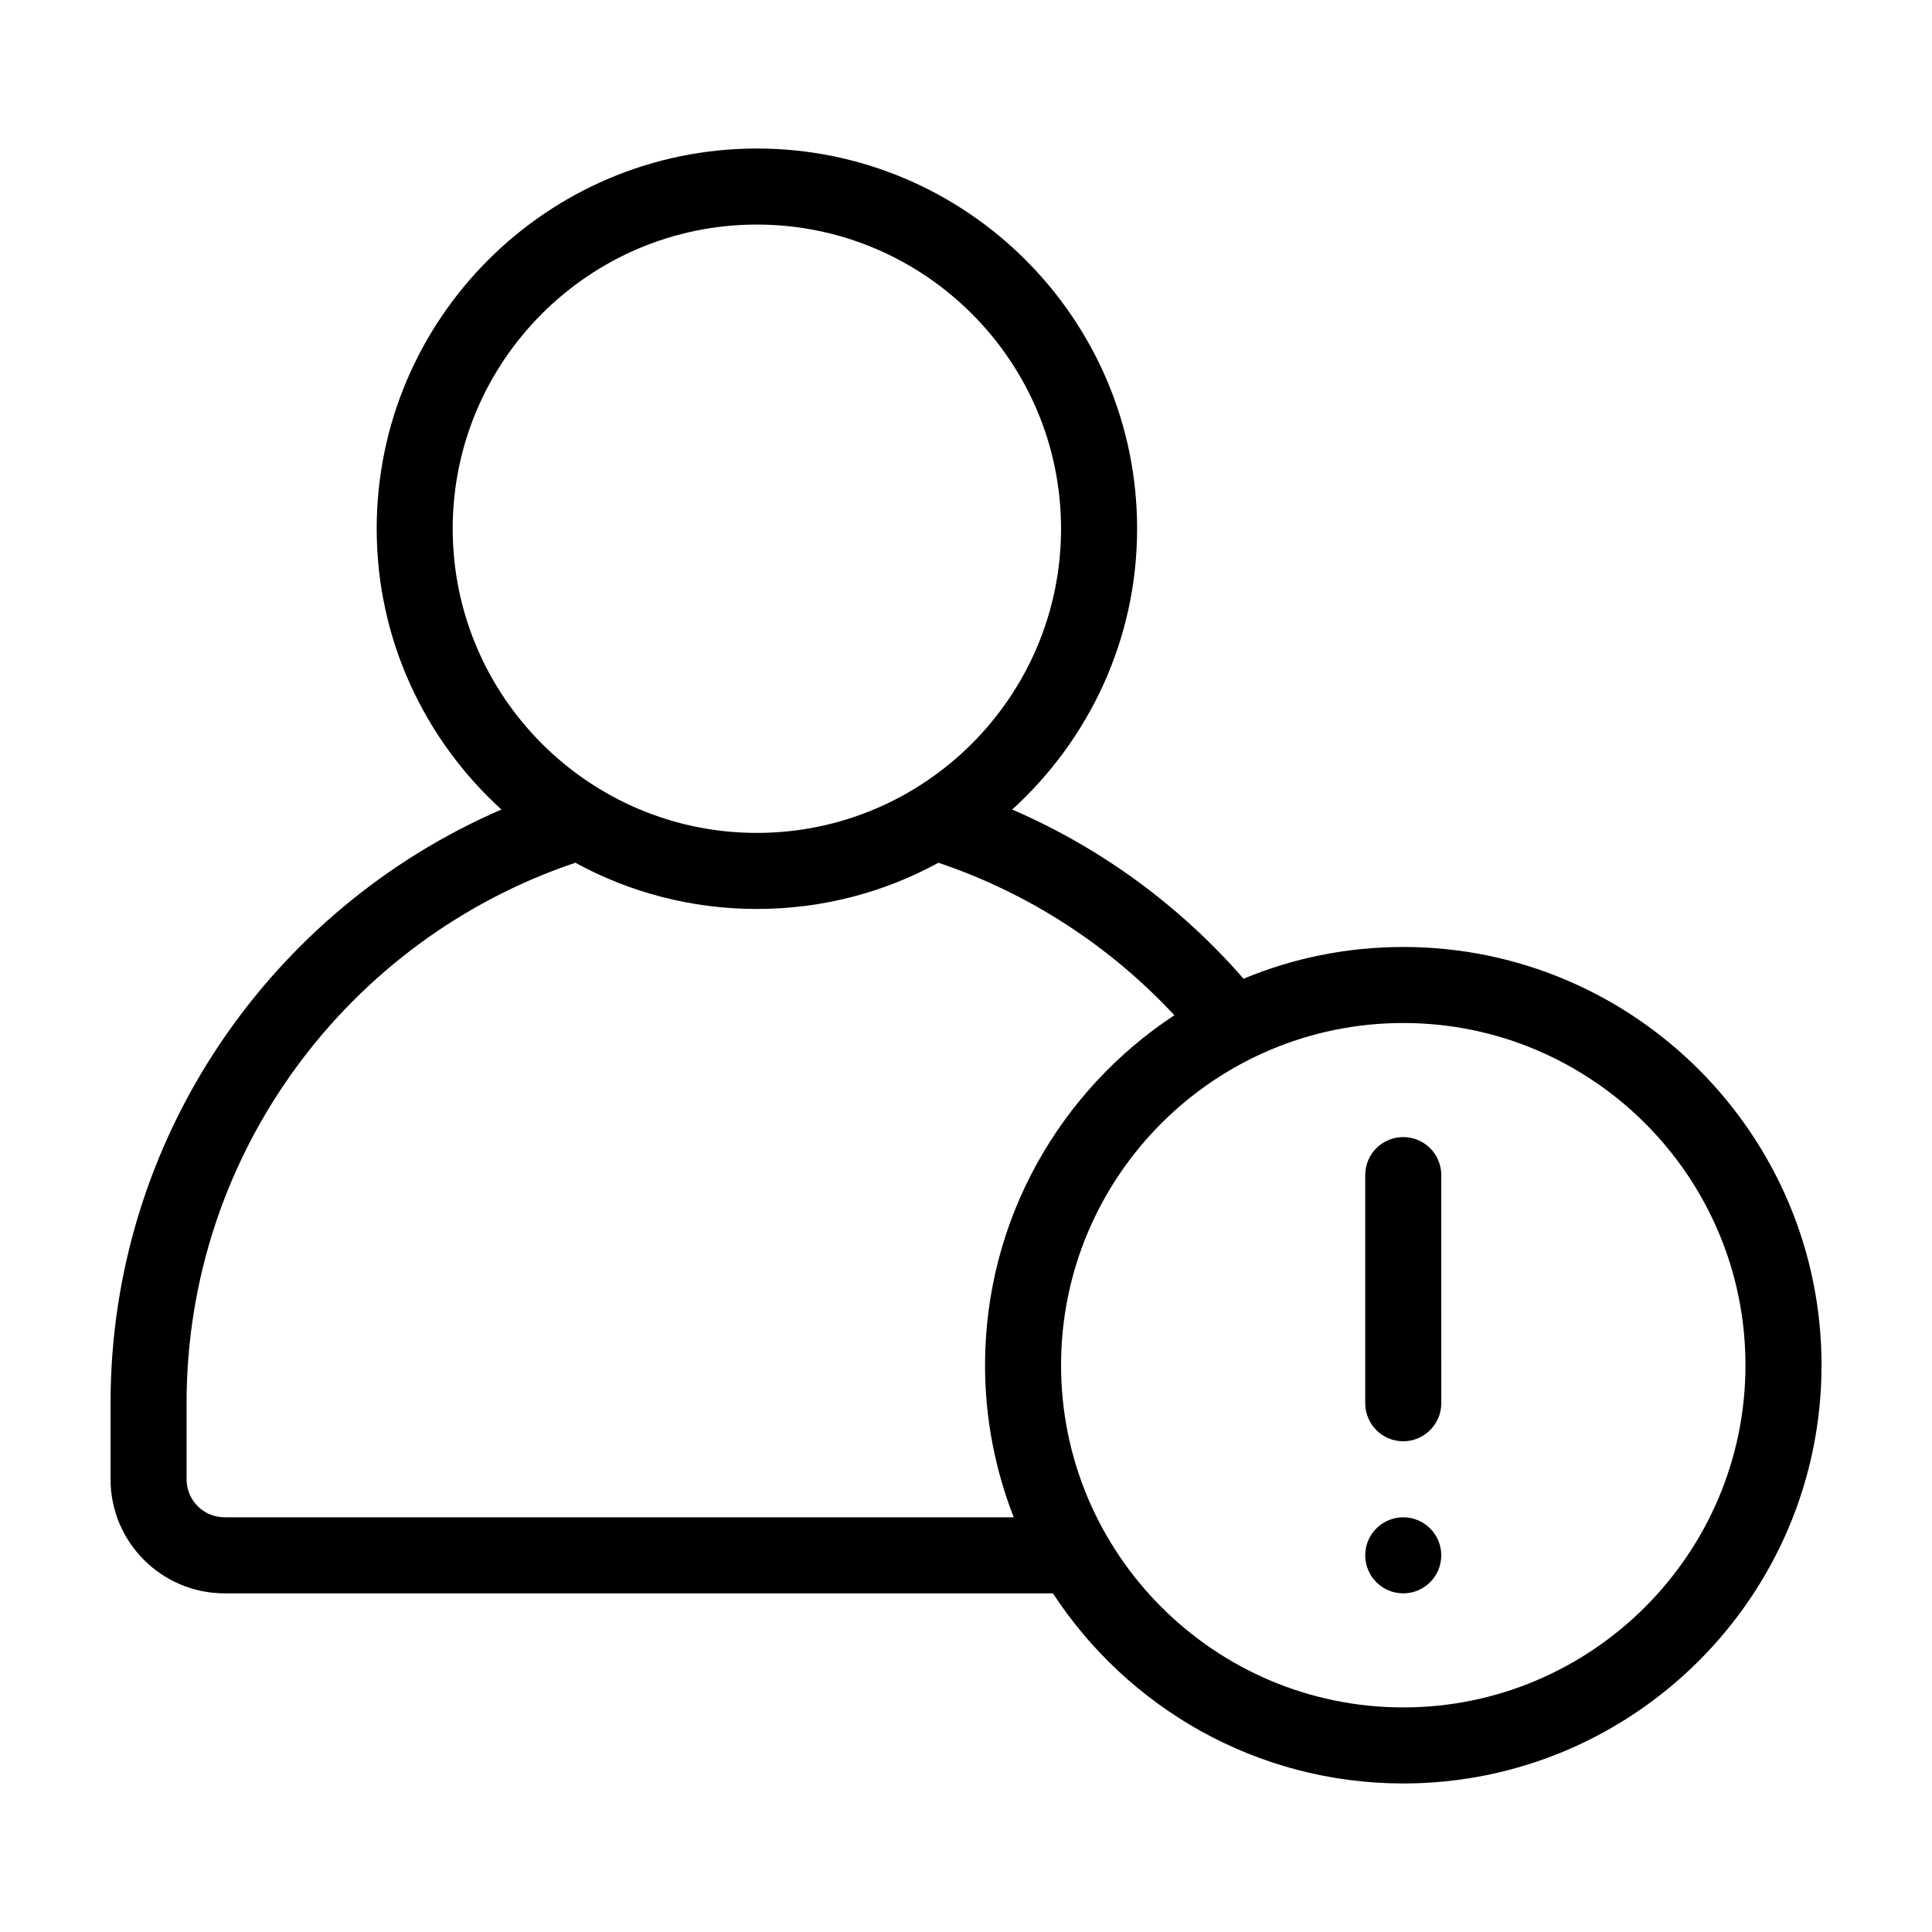 <?xml version="1.0" encoding="UTF-8"?>
<!-- Uploaded to: SVG Repo, www.svgrepo.com, Generator: SVG Repo Mixer Tools -->
<svg fill="#000000" width="800px" height="800px" version="1.1" viewBox="144 144 512 512" xmlns="http://www.w3.org/2000/svg">
 <g>
  <path d="m515.88 394.96c-14.965 0-29.27 2.973-42.32 8.414-16.727-19.195-37.633-34.613-61.312-44.84 20.254-18.441 33.098-44.941 33.098-74.414 0-55.57-45.191-100.76-100.76-100.76s-100.76 45.191-100.76 100.76c0 29.473 12.797 55.973 33.051 74.414-60.859 26.297-103.58 86.906-103.58 157.34v20.152c0 16.676 13.551 30.23 30.23 30.23h219.51c19.797 30.277 54.004 50.379 92.848 50.379 61.113 0 110.84-49.727 110.84-110.84-0.004-61.109-49.727-110.84-110.84-110.84zm-251.91-110.84c0-44.438 36.172-80.609 80.609-80.609s80.609 36.172 80.609 80.609-36.172 80.609-80.609 80.609c-44.434 0-80.609-36.172-80.609-80.609zm148.68 261.98h-209.13c-5.594 0-10.078-4.535-10.078-10.078v-20.152c0-66.555 43.176-123.13 103.03-143.23 14.312 7.812 30.688 12.246 48.117 12.246 17.383 0 33.805-4.434 48.113-12.242 24.133 8.113 45.543 22.168 62.523 40.406-30.176 19.852-50.18 54.008-50.18 92.75 0 14.211 2.723 27.812 7.609 40.305zm103.23 50.383c-50.027 0-90.688-40.707-90.688-90.688 0-50.027 40.656-90.688 90.688-90.688 49.977 0 90.688 40.656 90.688 90.688-0.004 49.98-40.711 90.688-90.688 90.688z"/>
  <path d="m515.88 445.34c-5.594 0-10.078 4.484-10.078 10.078v60.457c0 5.543 4.484 10.078 10.078 10.078 5.543 0 10.078-4.535 10.078-10.078l-0.004-60.457c0-5.594-4.531-10.078-10.074-10.078z"/>
  <path d="m525.95 556.18c0 5.566-4.508 10.074-10.074 10.074s-10.078-4.508-10.078-10.074c0-5.566 4.512-10.078 10.078-10.078s10.074 4.512 10.074 10.078"/>
 </g>
</svg>